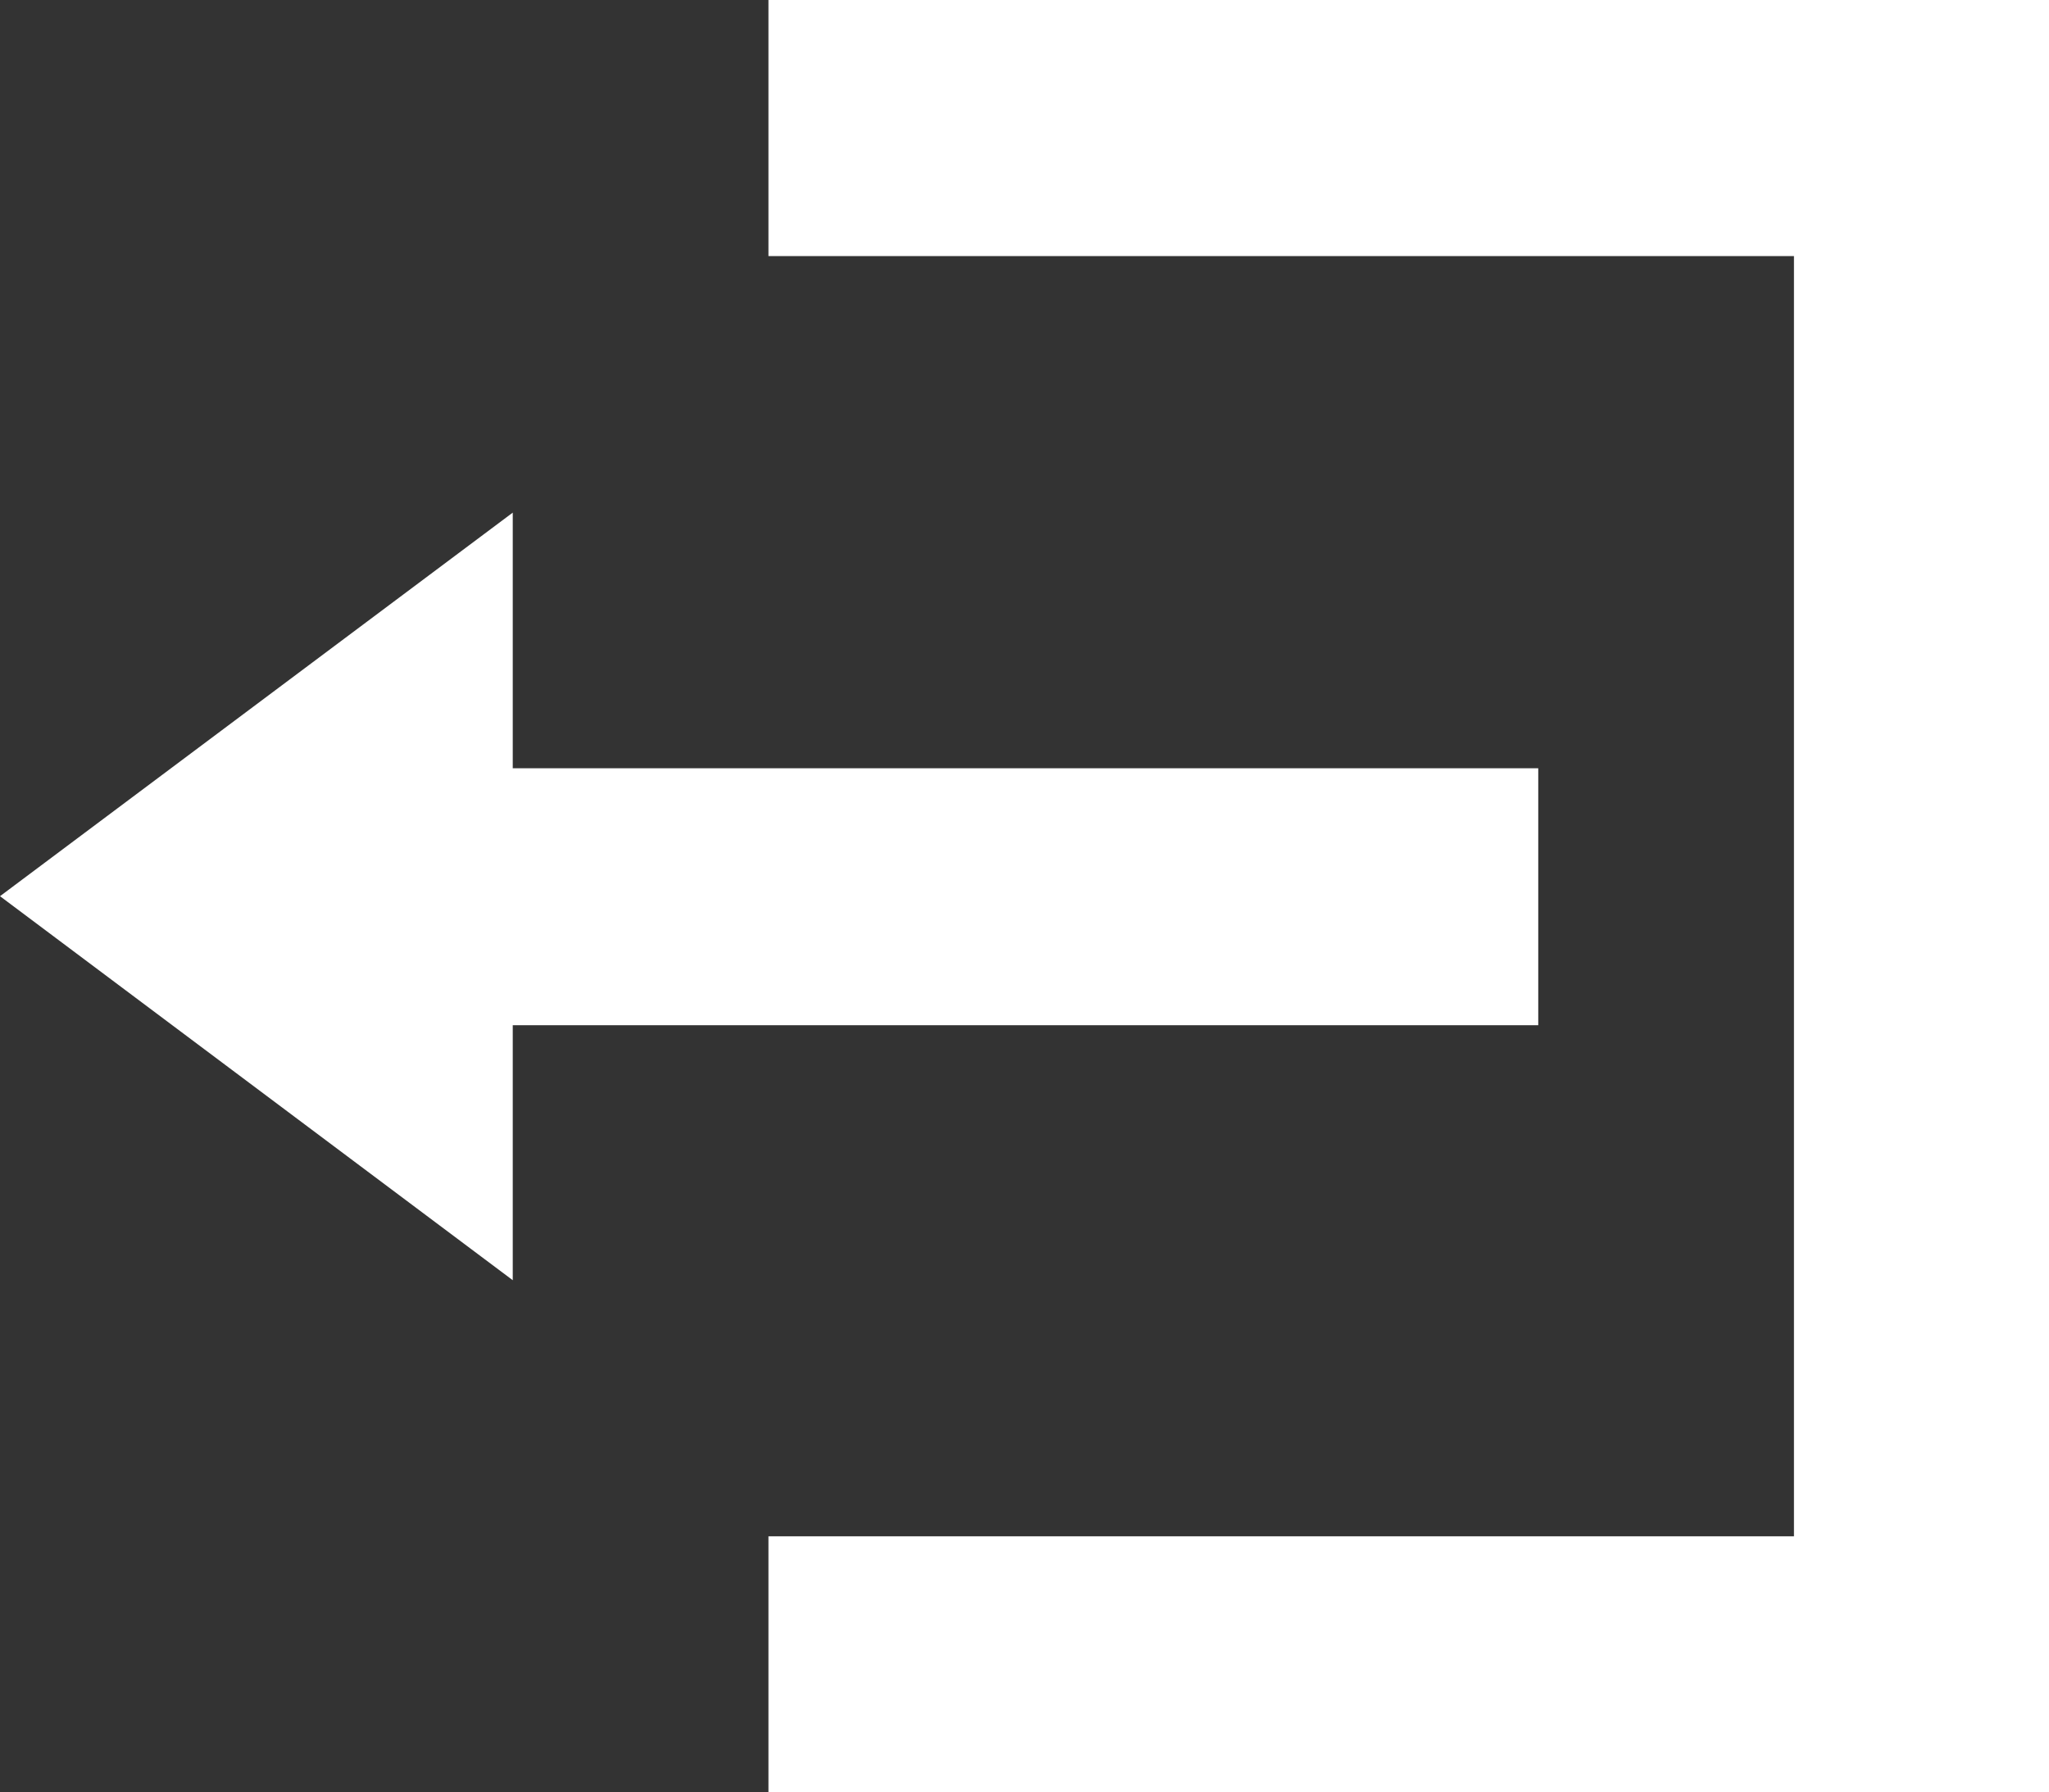 <svg xmlns="http://www.w3.org/2000/svg" width="9.191" height="8.042" viewBox="0 0 9.191 8.042">
  <rect x="0" y="0" width="9.191" height="8.042" fill="#333333" stroke="none"/>
  <path id="Icon_open-account-logout" data-name="Icon open-account-logout" d="M3.447,0V1.149h4.6V6.893h-4.6V8.042H9.191V0ZM2.3,2.3,0,4.021,2.3,5.744V4.6h4.6V3.447H2.3Z" fill="#fff"/>
</svg>
